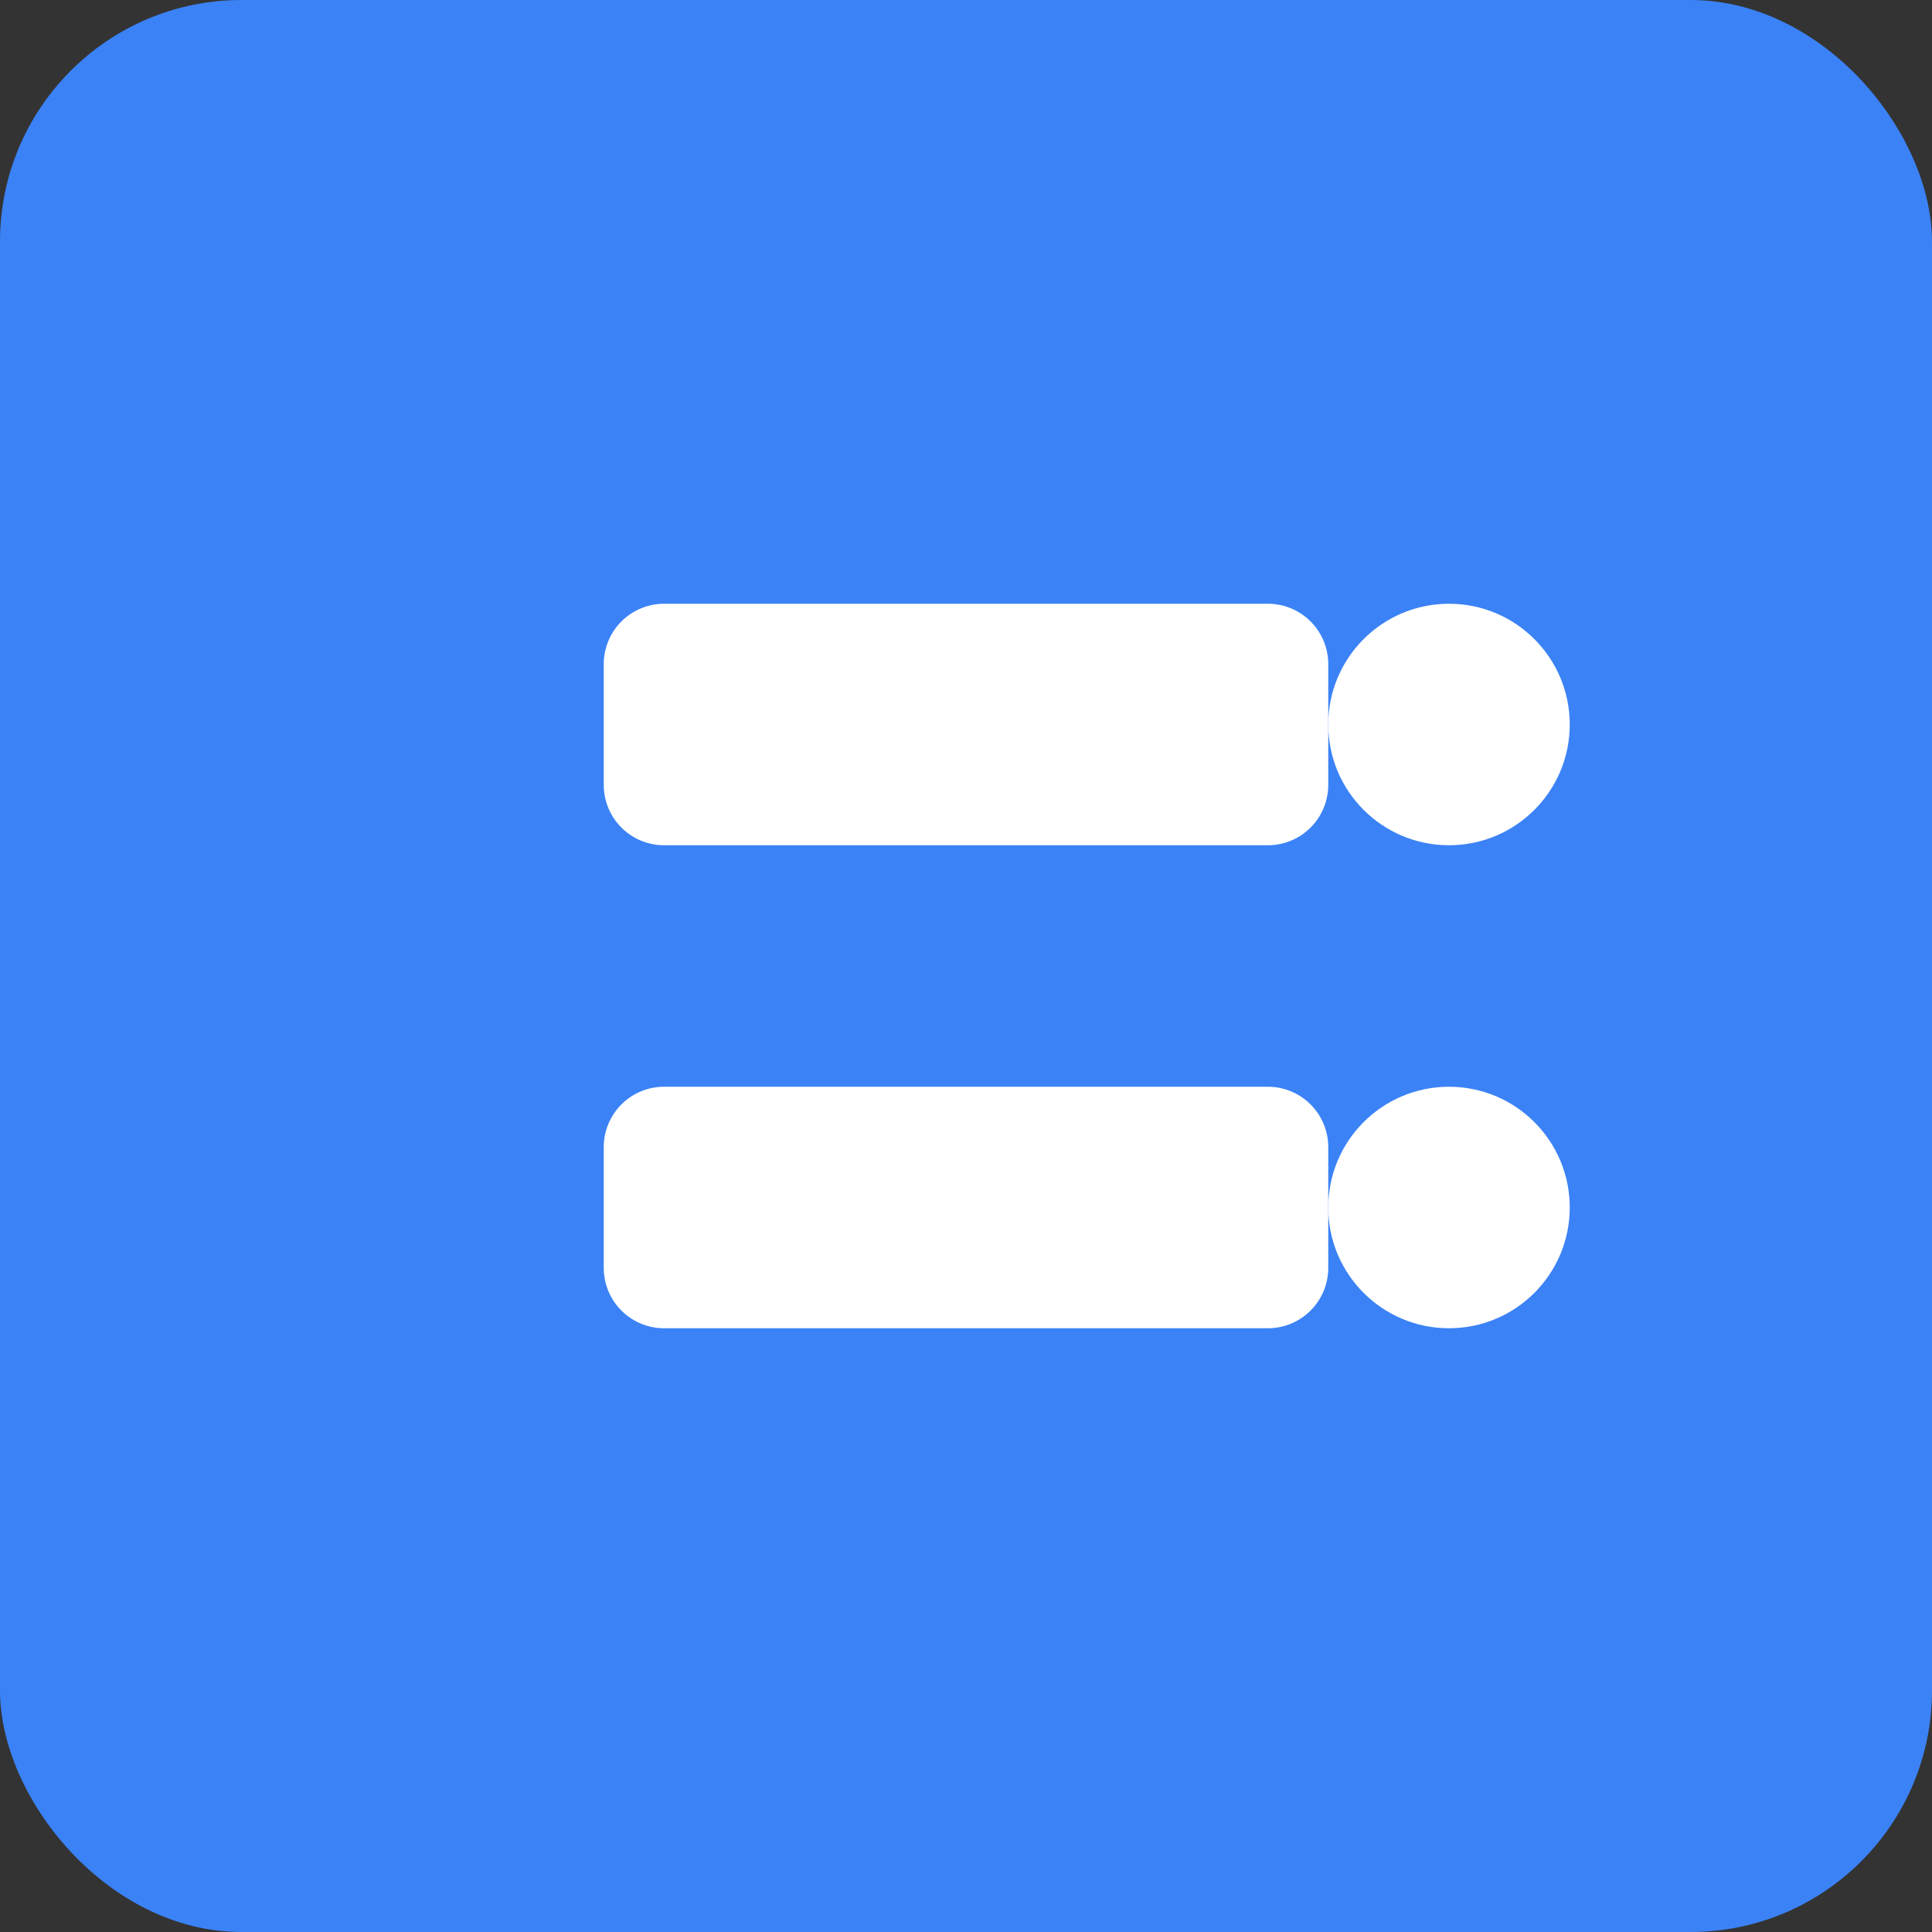 <svg xmlns="http://www.w3.org/2000/svg" viewBox="0 0 64 64">
  <rect x="0" y="0" width="64" height="64" fill="#333333" stroke="none"/>
  <rect width="64" height="64" rx="8" fill="#3B82F6"/>
  <path d="M22 20h20a2 2 0 012 2v4a2 2 0 01-2 2H22a2 2 0 01-2-2v-4a2 2 0 012-2z" fill="#fff"/>
  <path d="M22 36h20a2 2 0 012 2v4a2 2 0 01-2 2H22a2 2 0 01-2-2v-4a2 2 0 012-2z" fill="#fff"/>
  <circle cx="48" cy="24" r="4" fill="#fff"/>
  <circle cx="48" cy="40" r="4" fill="#fff"/>
</svg>